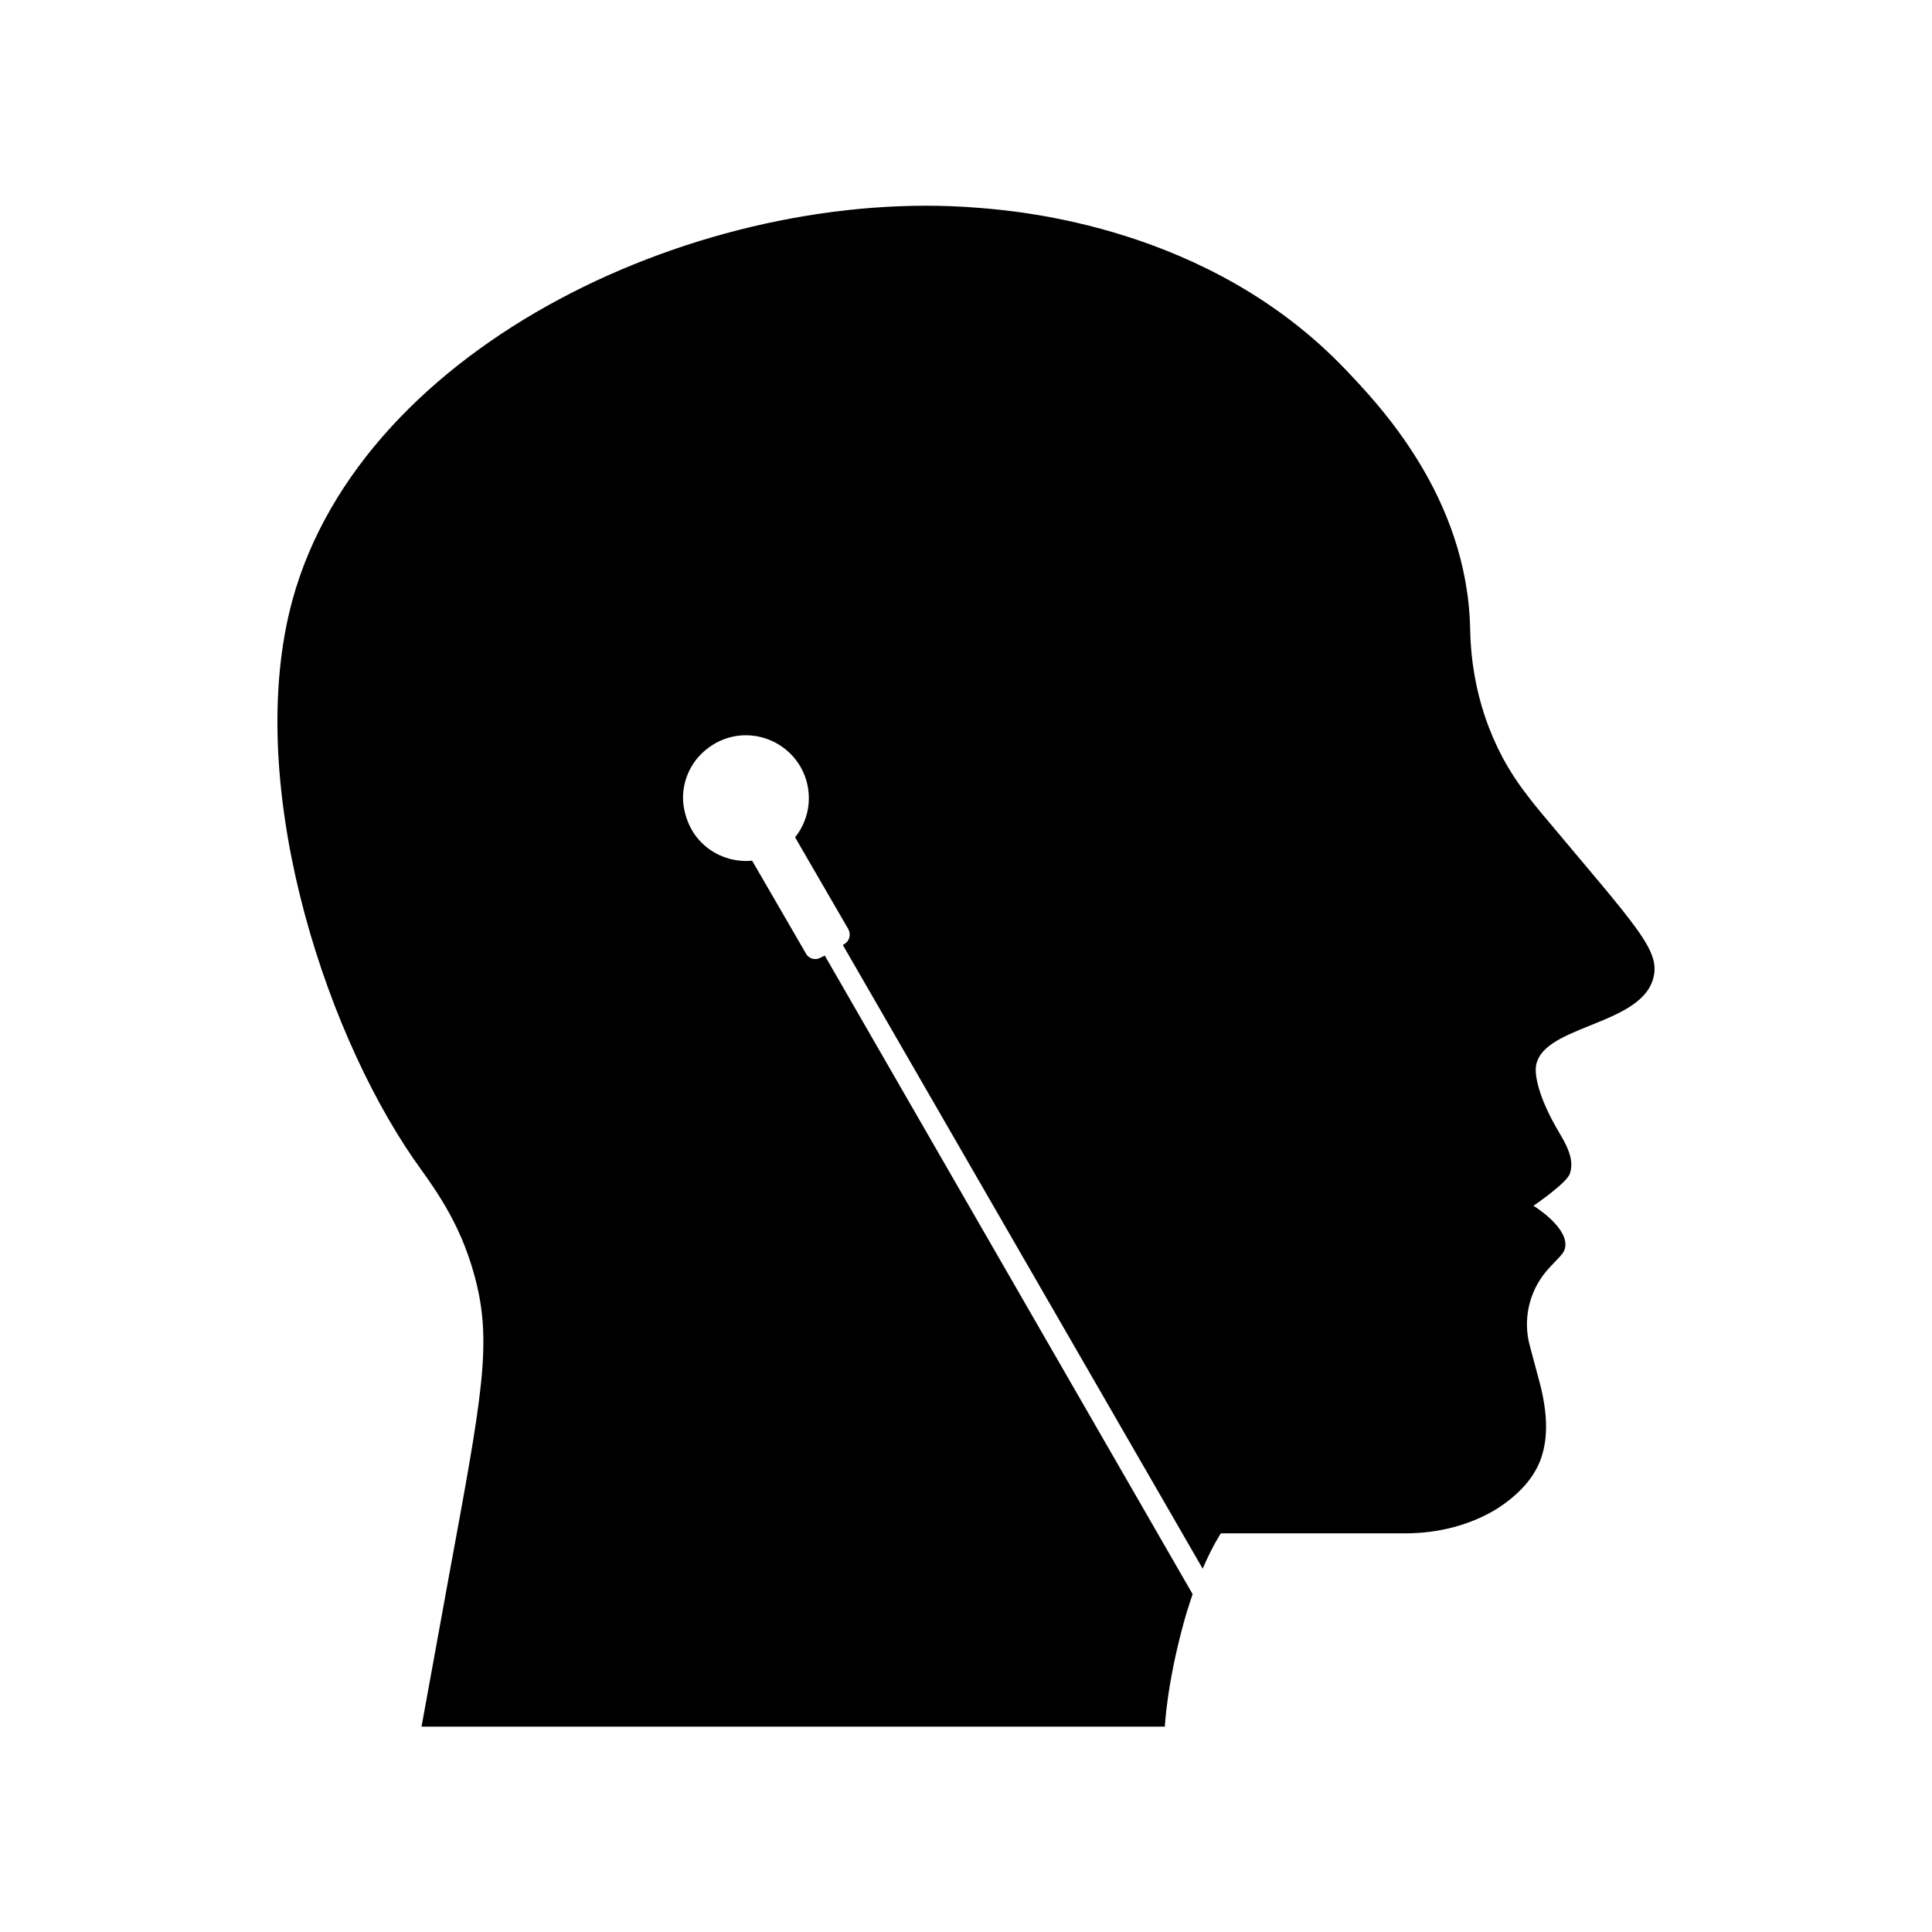 <?xml version="1.0" encoding="UTF-8"?>
<!-- Uploaded to: SVG Repo, www.svgrepo.com, Generator: SVG Repo Mixer Tools -->
<svg fill="#000000" width="800px" height="800px" version="1.1" viewBox="144 144 512 512" xmlns="http://www.w3.org/2000/svg">
 <path d="m553.05 360.15c-1.562-1.863-3.074-3.727-4.383-5.492-9.824-12.543-14.762-27.961-15.062-43.832v-0.203c-0.754-35.117-24.336-59.551-33.051-68.719-36.125-37.887-86.453-41.969-97.234-42.824-72.547-5.945-163.18 35.922-181.82 103.94-12.898 47.359 7.609 112.45 32.043 148.02 4.938 7.055 12.242 16.172 16.273 31.285 4.734 17.531 1.965 31.488-6.953 79.953-3.324 18.289-5.945 32.598-7.152 39.297h196.99s0.453-10.883 4.938-27.305c0.754-2.871 1.664-5.492 2.418-7.809l-97.488-169.23-1.109 0.555c-1.309 0.754-3.074 0.352-3.828-1.008l-14.309-24.688c-7.707 0.754-15.77-3.981-17.836-12.898-1.41-5.391 0.352-11.336 4.18-15.215 8.16-8.262 21.008-6.047 26.449 3.176 3.527 6.144 2.769 13.551-1.41 18.742l14.105 24.336c0.754 1.41 0.352 3.176-1.109 3.981l-0.352 0.203 95.371 165.3c2.769-6.398 4.836-9.371 4.836-9.371h49.02c8.465 0 16.977-2.117 24.133-6.5 5.289-3.426 10.328-8.16 12.09-14.66 1.562-5.594 1.109-12.09-1.109-20.051l-2.215-8.262c-1.965-6.953-0.352-14.41 4.281-19.949 3.176-3.727 5.09-4.637 5.09-7.055 0.102-5.09-8.465-10.328-8.465-10.328s8.918-6.047 9.672-8.566c0.754-2.519 0.555-5.188-2.769-10.68-5.594-9.371-6.398-14.965-6.297-17.18 0.754-11.336 27.207-11.035 31.035-23.477 2.324-7.613-3.824-13.41-28.965-43.484z"/>
</svg>